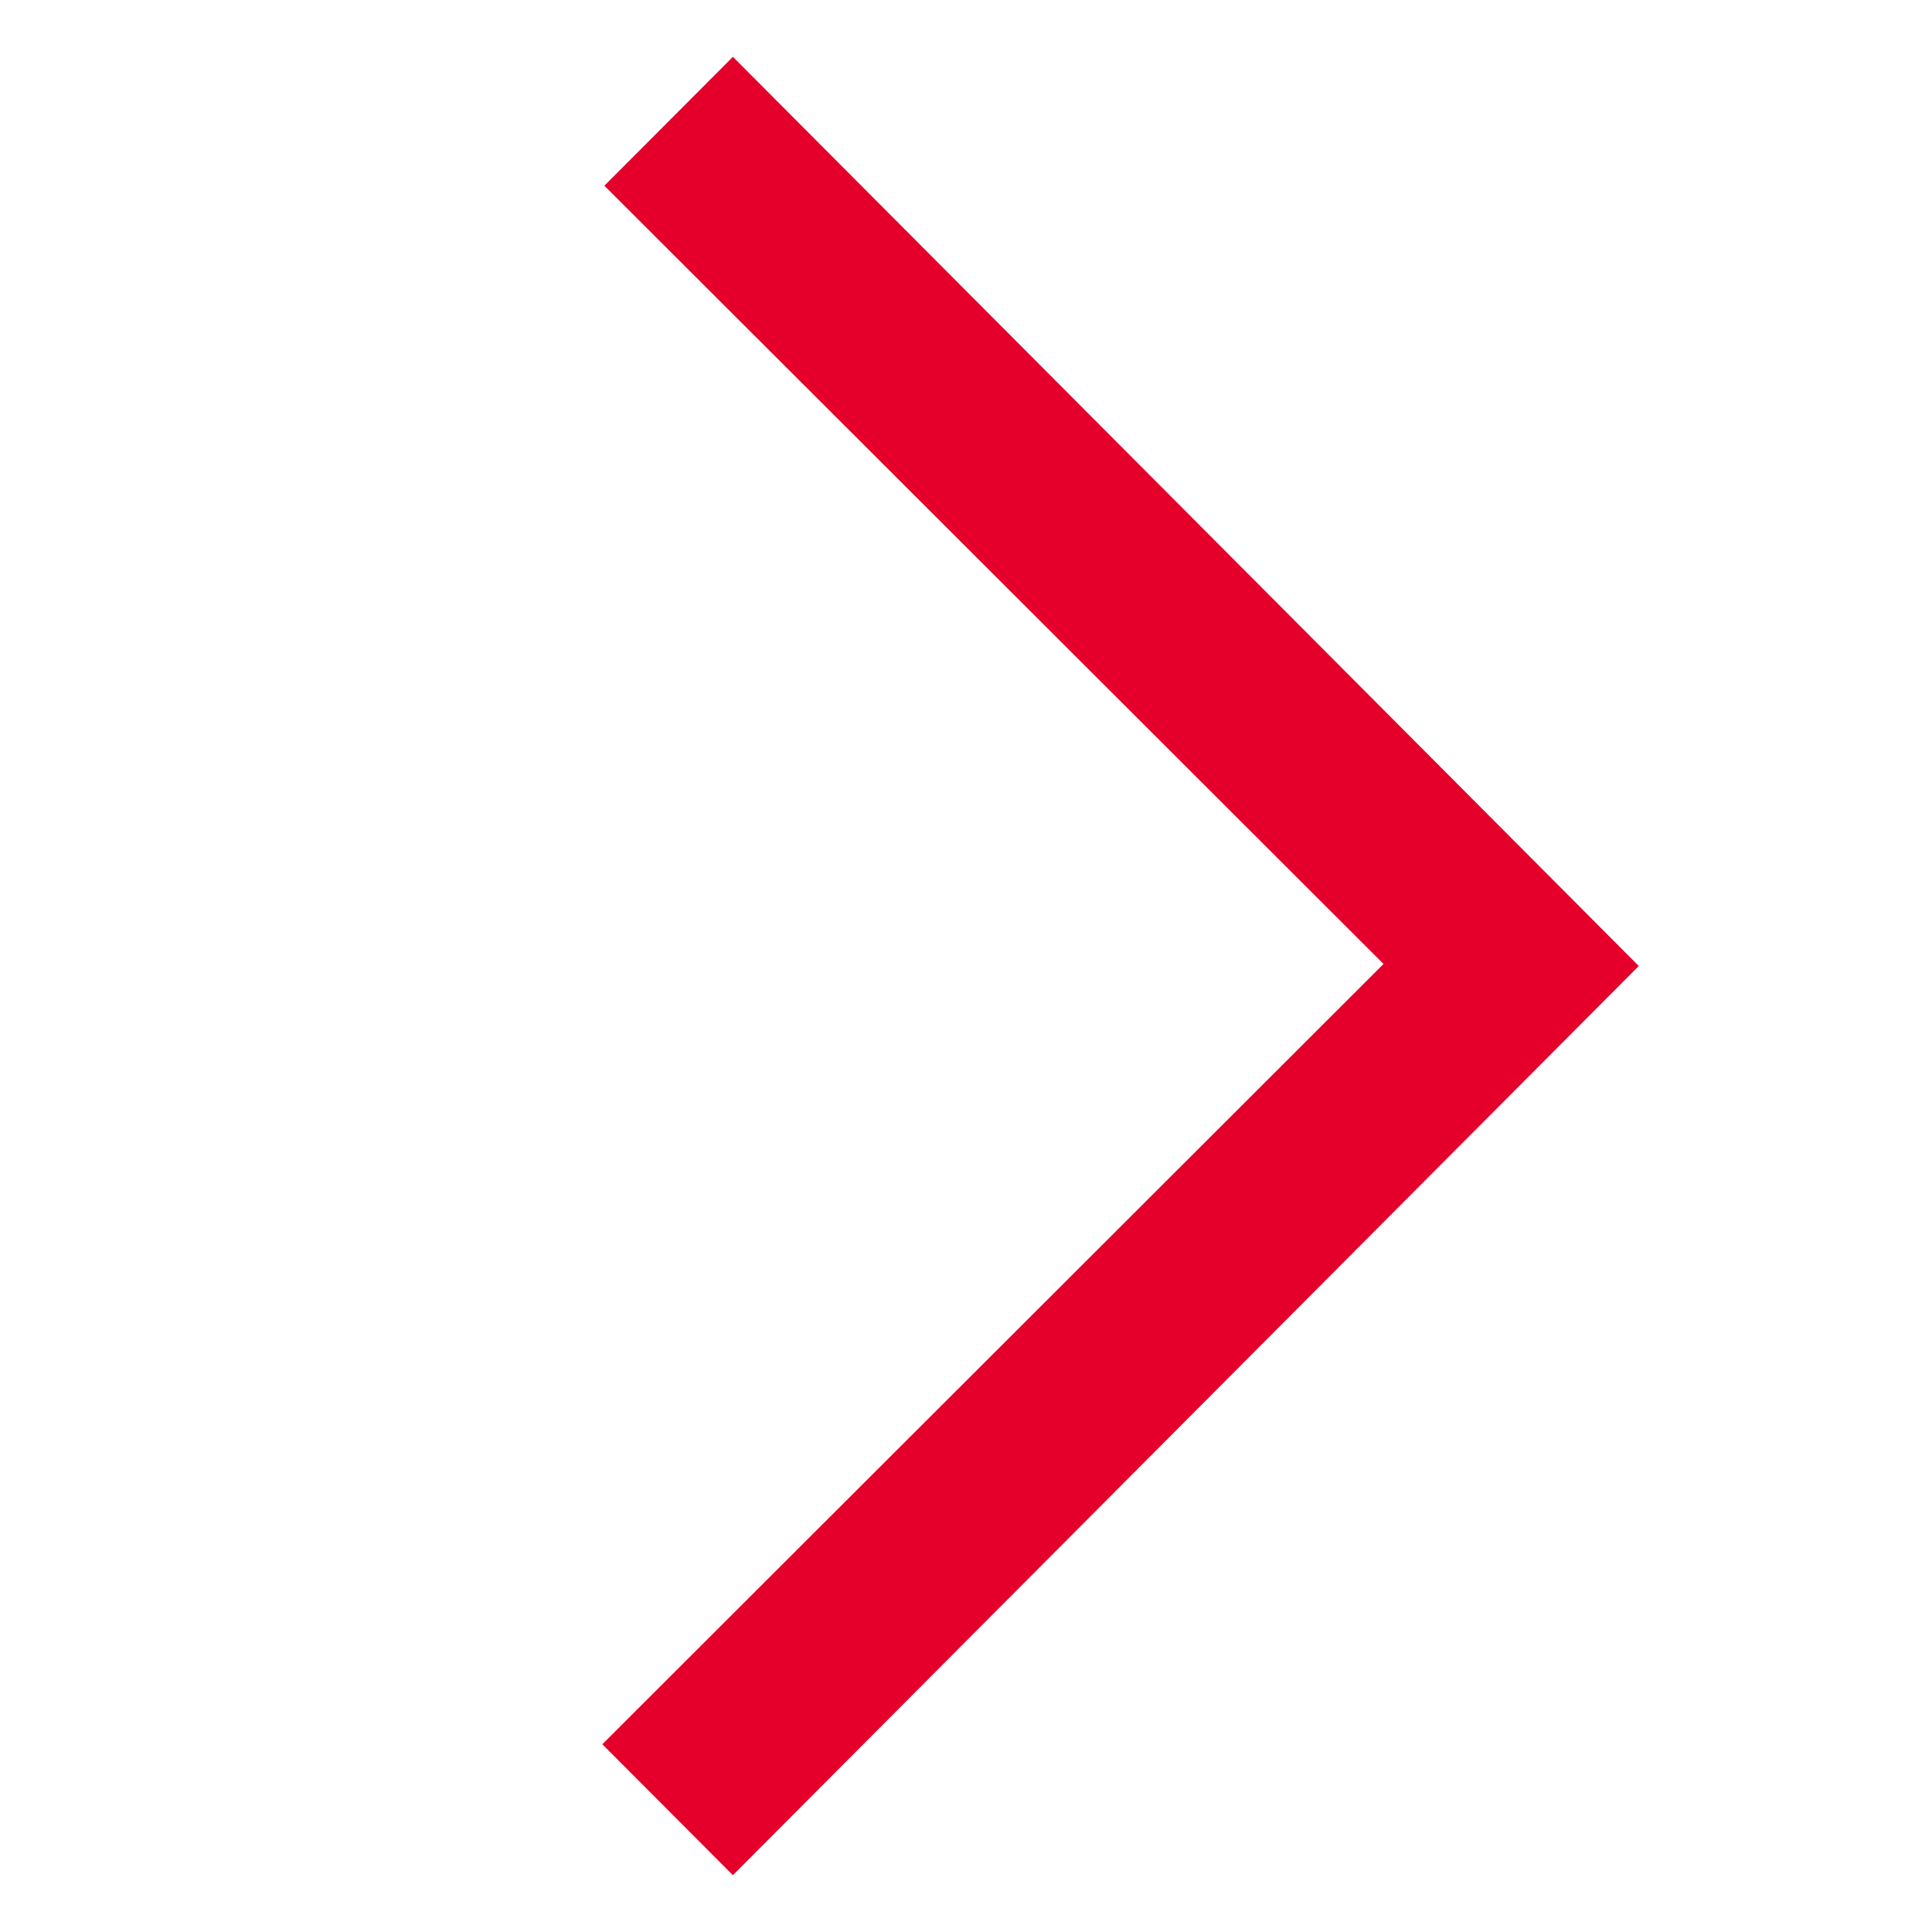 <?xml version="1.0" encoding="UTF-8"?> <svg xmlns="http://www.w3.org/2000/svg" width="17" height="17" viewBox="0 0 17 17" fill="none"> <path fill-rule="evenodd" clip-rule="evenodd" d="M14.42 8.5L6.449 16.5L5.3 15.348L12.174 8.482L5.318 1.634L6.449 0.5L14.42 8.5Z" fill="#E4002B"></path> </svg> 